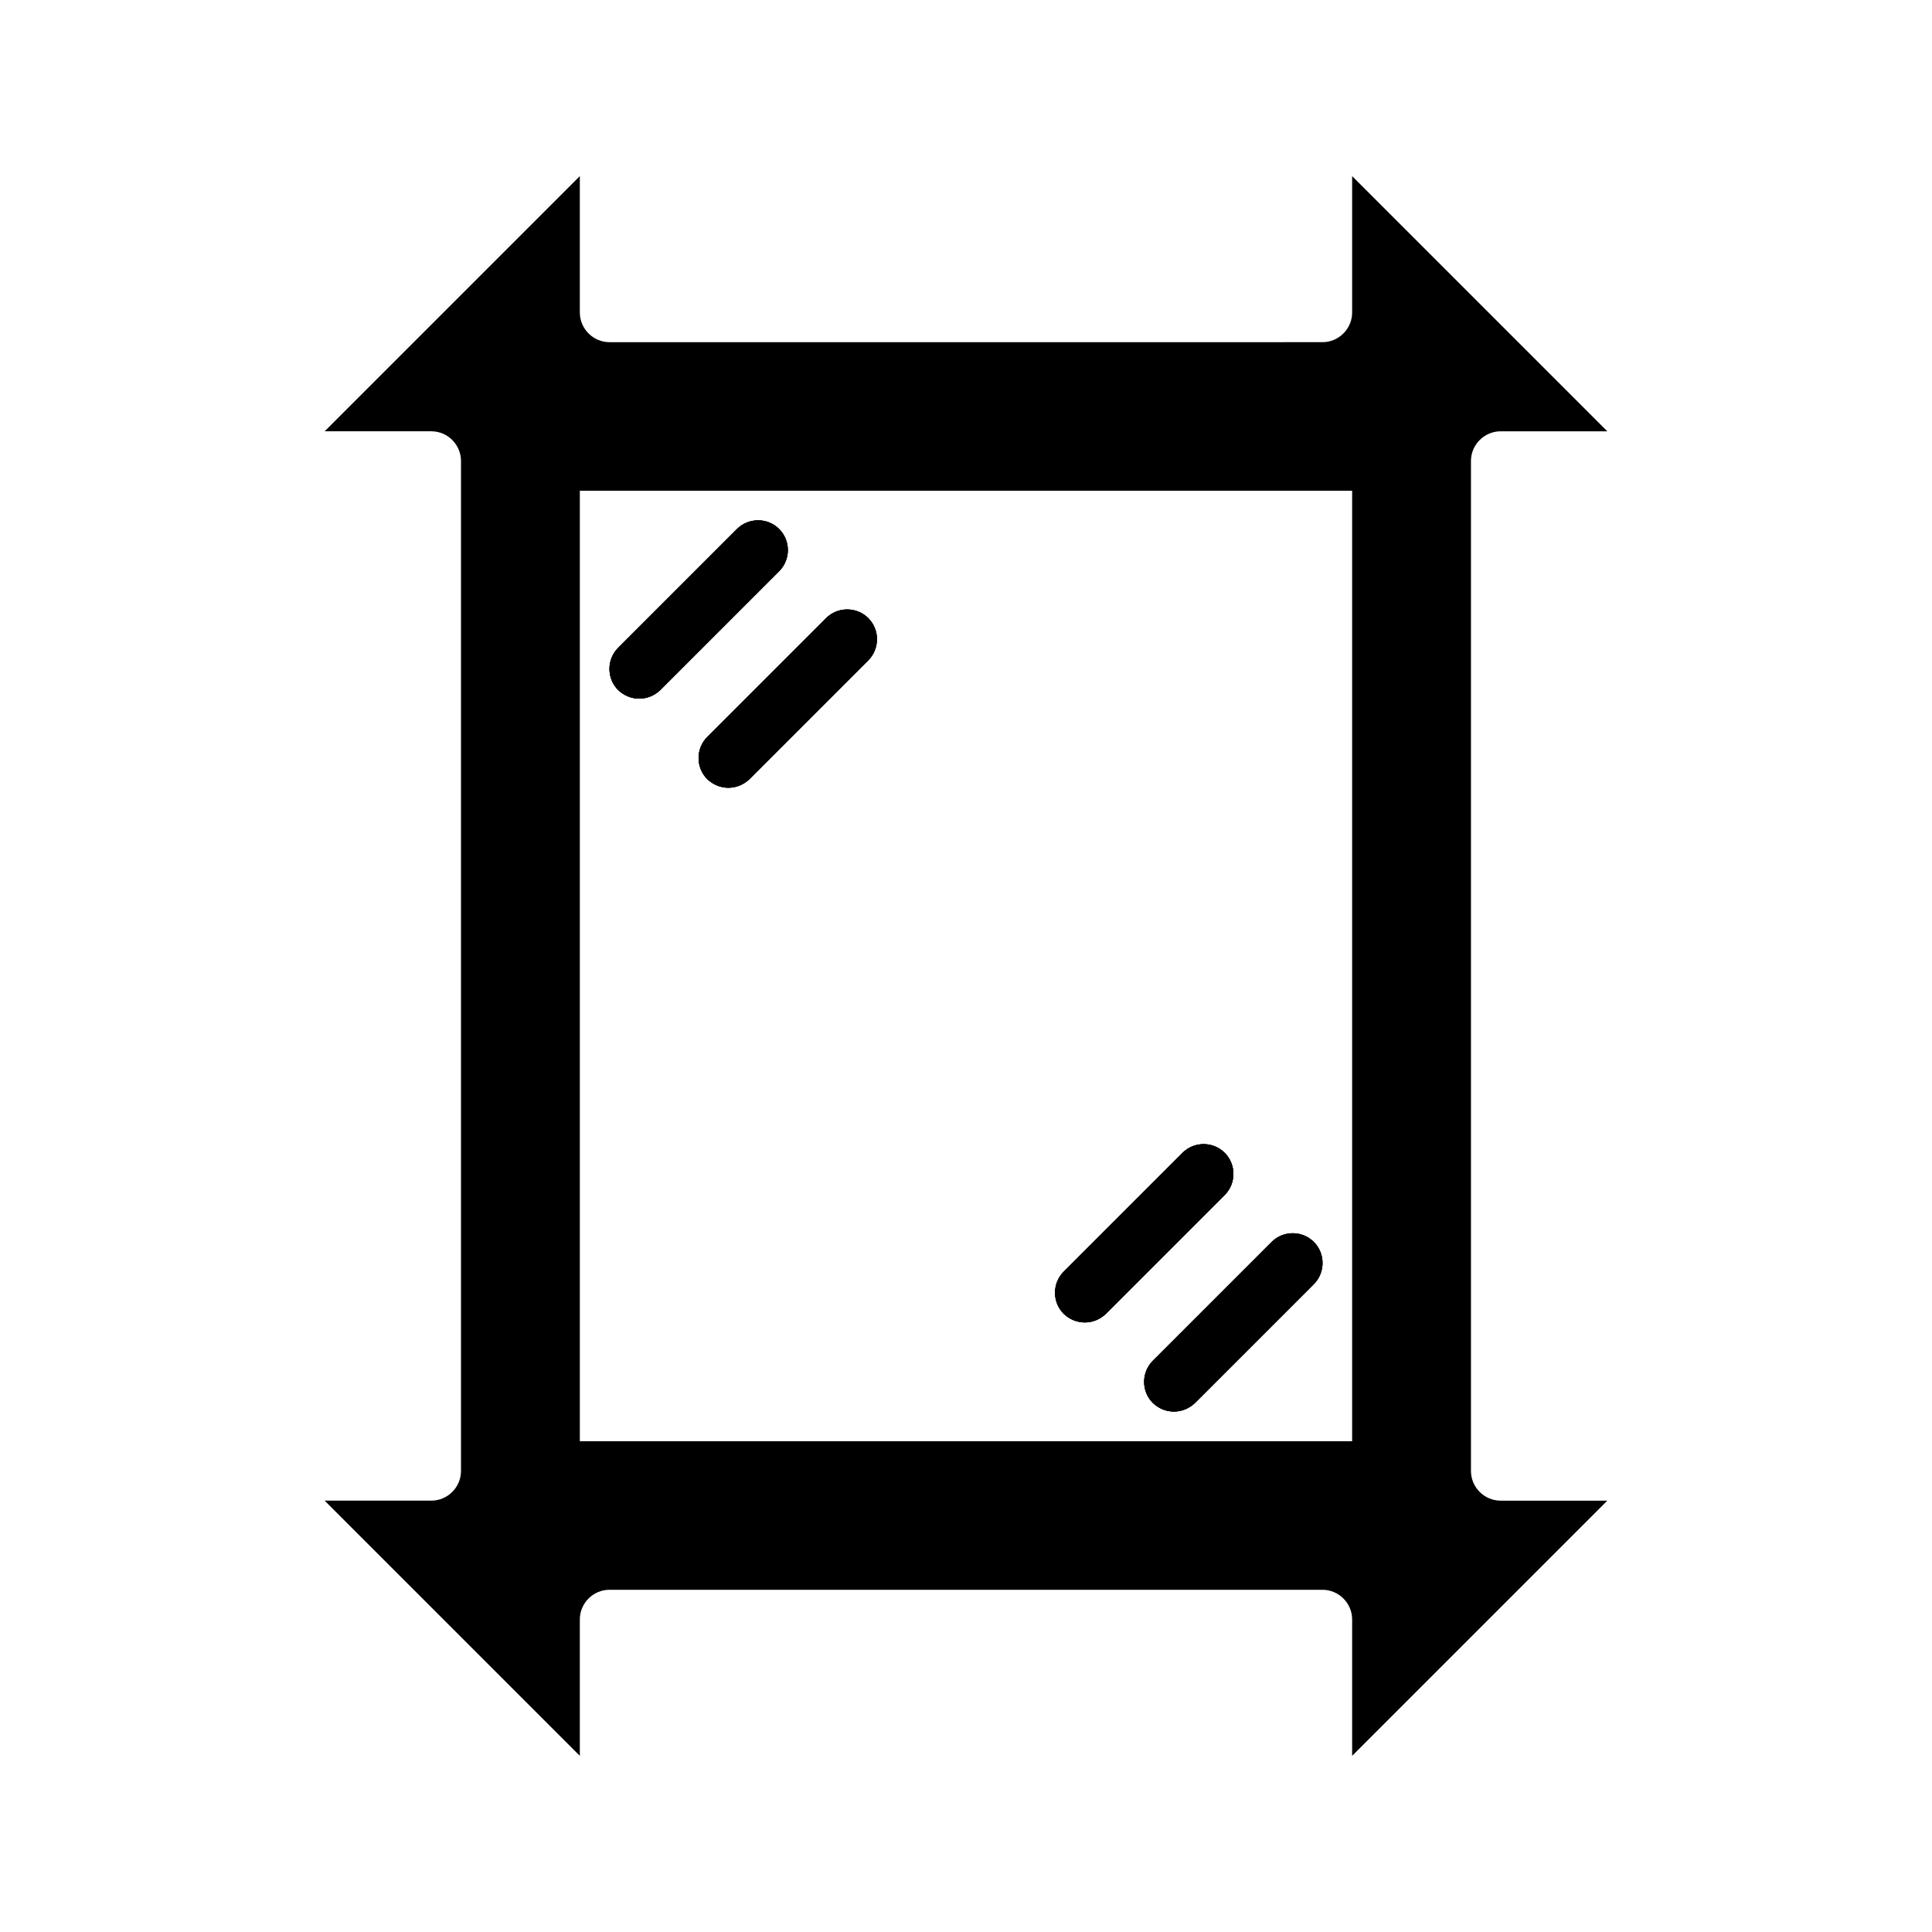 <?xml version="1.0" encoding="UTF-8"?>
<!-- Uploaded to: ICON Repo, www.svgrepo.com, Generator: ICON Repo Mixer Tools -->
<svg fill="#000000" width="800px" height="800px" version="1.1" viewBox="144 144 512 512" xmlns="http://www.w3.org/2000/svg">
 <g>
  <path d="m533.82 533.82v-267.65c0-4.328 3.543-7.871 7.871-7.871h28.262l-67.621-67.625v36.133c0 4.328-3.543 7.871-7.871 7.871l-188.93 0.004c-4.328 0-7.871-3.543-7.871-7.871v-36.137l-67.621 67.621h28.258c4.328 0 7.871 3.543 7.871 7.871v267.65c0 4.328-3.543 7.871-7.871 7.871h-28.262l67.625 67.625v-36.133c0-4.328 3.543-7.871 7.871-7.871h188.93c4.328 0 7.871 3.543 7.871 7.871v36.133l67.621-67.621h-28.262c-4.328 0-7.871-3.543-7.871-7.871zm-31.488-7.875h-204.67v-251.9h204.67zm-52.824-10.152c1.574 1.496 3.543 2.281 5.59 2.281 2.047 0 4.016-0.789 5.59-2.281l31.488-31.488c3.07-3.07 3.07-8.109 0-11.18-3.07-3.07-8.109-3.07-11.18 0l-31.488 31.488c-3.066 3.07-3.066 8.109 0 11.18zm-18.023-21.336c2.047 0 4.016-0.789 5.59-2.281l31.488-31.488c3.07-3.07 3.07-8.109 0-11.18-3.07-3.07-8.109-3.07-11.18 0l-31.488 31.488c-3.07 3.07-3.07 8.109 0 11.18 1.574 1.496 3.543 2.281 5.59 2.281zm-100.05-143.98c1.574 1.496 3.543 2.281 5.59 2.281 2.047 0 4.016-0.789 5.59-2.281l31.488-31.488c3.07-3.07 3.07-8.109 0-11.18-3.07-3.07-8.109-3.07-11.18 0l-31.488 31.488c-3.07 3.07-3.07 8.109 0 11.18zm-18.027-21.336c2.047 0 4.016-0.789 5.59-2.281l31.488-31.488c3.07-3.07 3.07-8.109 0-11.18-3.07-3.07-8.109-3.07-11.18 0l-31.488 31.488c-3.07 3.07-3.07 8.109 0 11.18 1.574 1.496 3.543 2.281 5.59 2.281z"/>
  <path d="m492.18 473.13c-3.07-3.07-8.109-3.07-11.18 0l-31.488 31.488c-3.07 3.07-3.07 8.109 0 11.18 1.574 1.496 3.543 2.281 5.59 2.281 2.047 0 4.016-0.789 5.59-2.281l31.488-31.488c3.07-3.07 3.07-8.109 0-11.18zm-23.617-23.617c-3.07-3.07-8.109-3.07-11.18 0l-31.488 31.488c-3.07 3.07-3.07 8.109 0 11.18 1.578 1.496 3.547 2.281 5.594 2.281s4.016-0.789 5.59-2.281l31.488-31.488c3.066-3.07 3.066-8.109-0.004-11.18zm-105.64-141.7-31.488 31.488c-3.07 3.07-3.07 8.109 0 11.18 1.574 1.496 3.543 2.281 5.59 2.281 2.047 0 4.016-0.789 5.59-2.281l31.488-31.488c3.07-3.07 3.07-8.109 0-11.18-3.07-3.07-8.109-3.07-11.18 0zm-12.438-23.617c-3.07-3.07-8.109-3.07-11.18 0l-31.488 31.488c-3.07 3.07-3.07 8.109 0 11.18 1.574 1.496 3.543 2.281 5.59 2.281s4.016-0.789 5.59-2.281l31.488-31.488c3.07-3.07 3.07-8.109 0-11.18z"/>
  <path d="m350.48 295.38-31.488 31.488c-1.574 1.496-3.543 2.281-5.59 2.281s-4.016-0.789-5.59-2.281c-3.07-3.07-3.07-8.109 0-11.18l31.488-31.488c3.07-3.07 8.109-3.07 11.18 0 3.07 3.07 3.07 8.109 0 11.18z"/>
  <path d="m374.1 319-31.488 31.488c-1.574 1.496-3.543 2.281-5.59 2.281-2.047 0-4.016-0.789-5.59-2.281-3.07-3.07-3.07-8.109 0-11.18l31.488-31.488c3.07-3.07 8.109-3.07 11.18 0 3.066 3.07 3.066 8.109 0 11.18z"/>
  <path d="m468.56 460.69-31.488 31.488c-1.574 1.496-3.539 2.281-5.586 2.281s-4.016-0.789-5.59-2.281c-3.07-3.07-3.07-8.109 0-11.18l31.488-31.488c3.07-3.07 8.109-3.07 11.18 0 3.066 3.07 3.066 8.109-0.004 11.18z"/>
  <path d="m492.18 484.31-31.488 31.488c-1.574 1.496-3.543 2.281-5.59 2.281-2.047 0-4.016-0.789-5.59-2.281-3.07-3.07-3.07-8.109 0-11.18l31.488-31.488c3.07-3.07 8.109-3.07 11.18 0 3.07 3.07 3.07 8.109 0 11.18z"/>
 </g>
</svg>